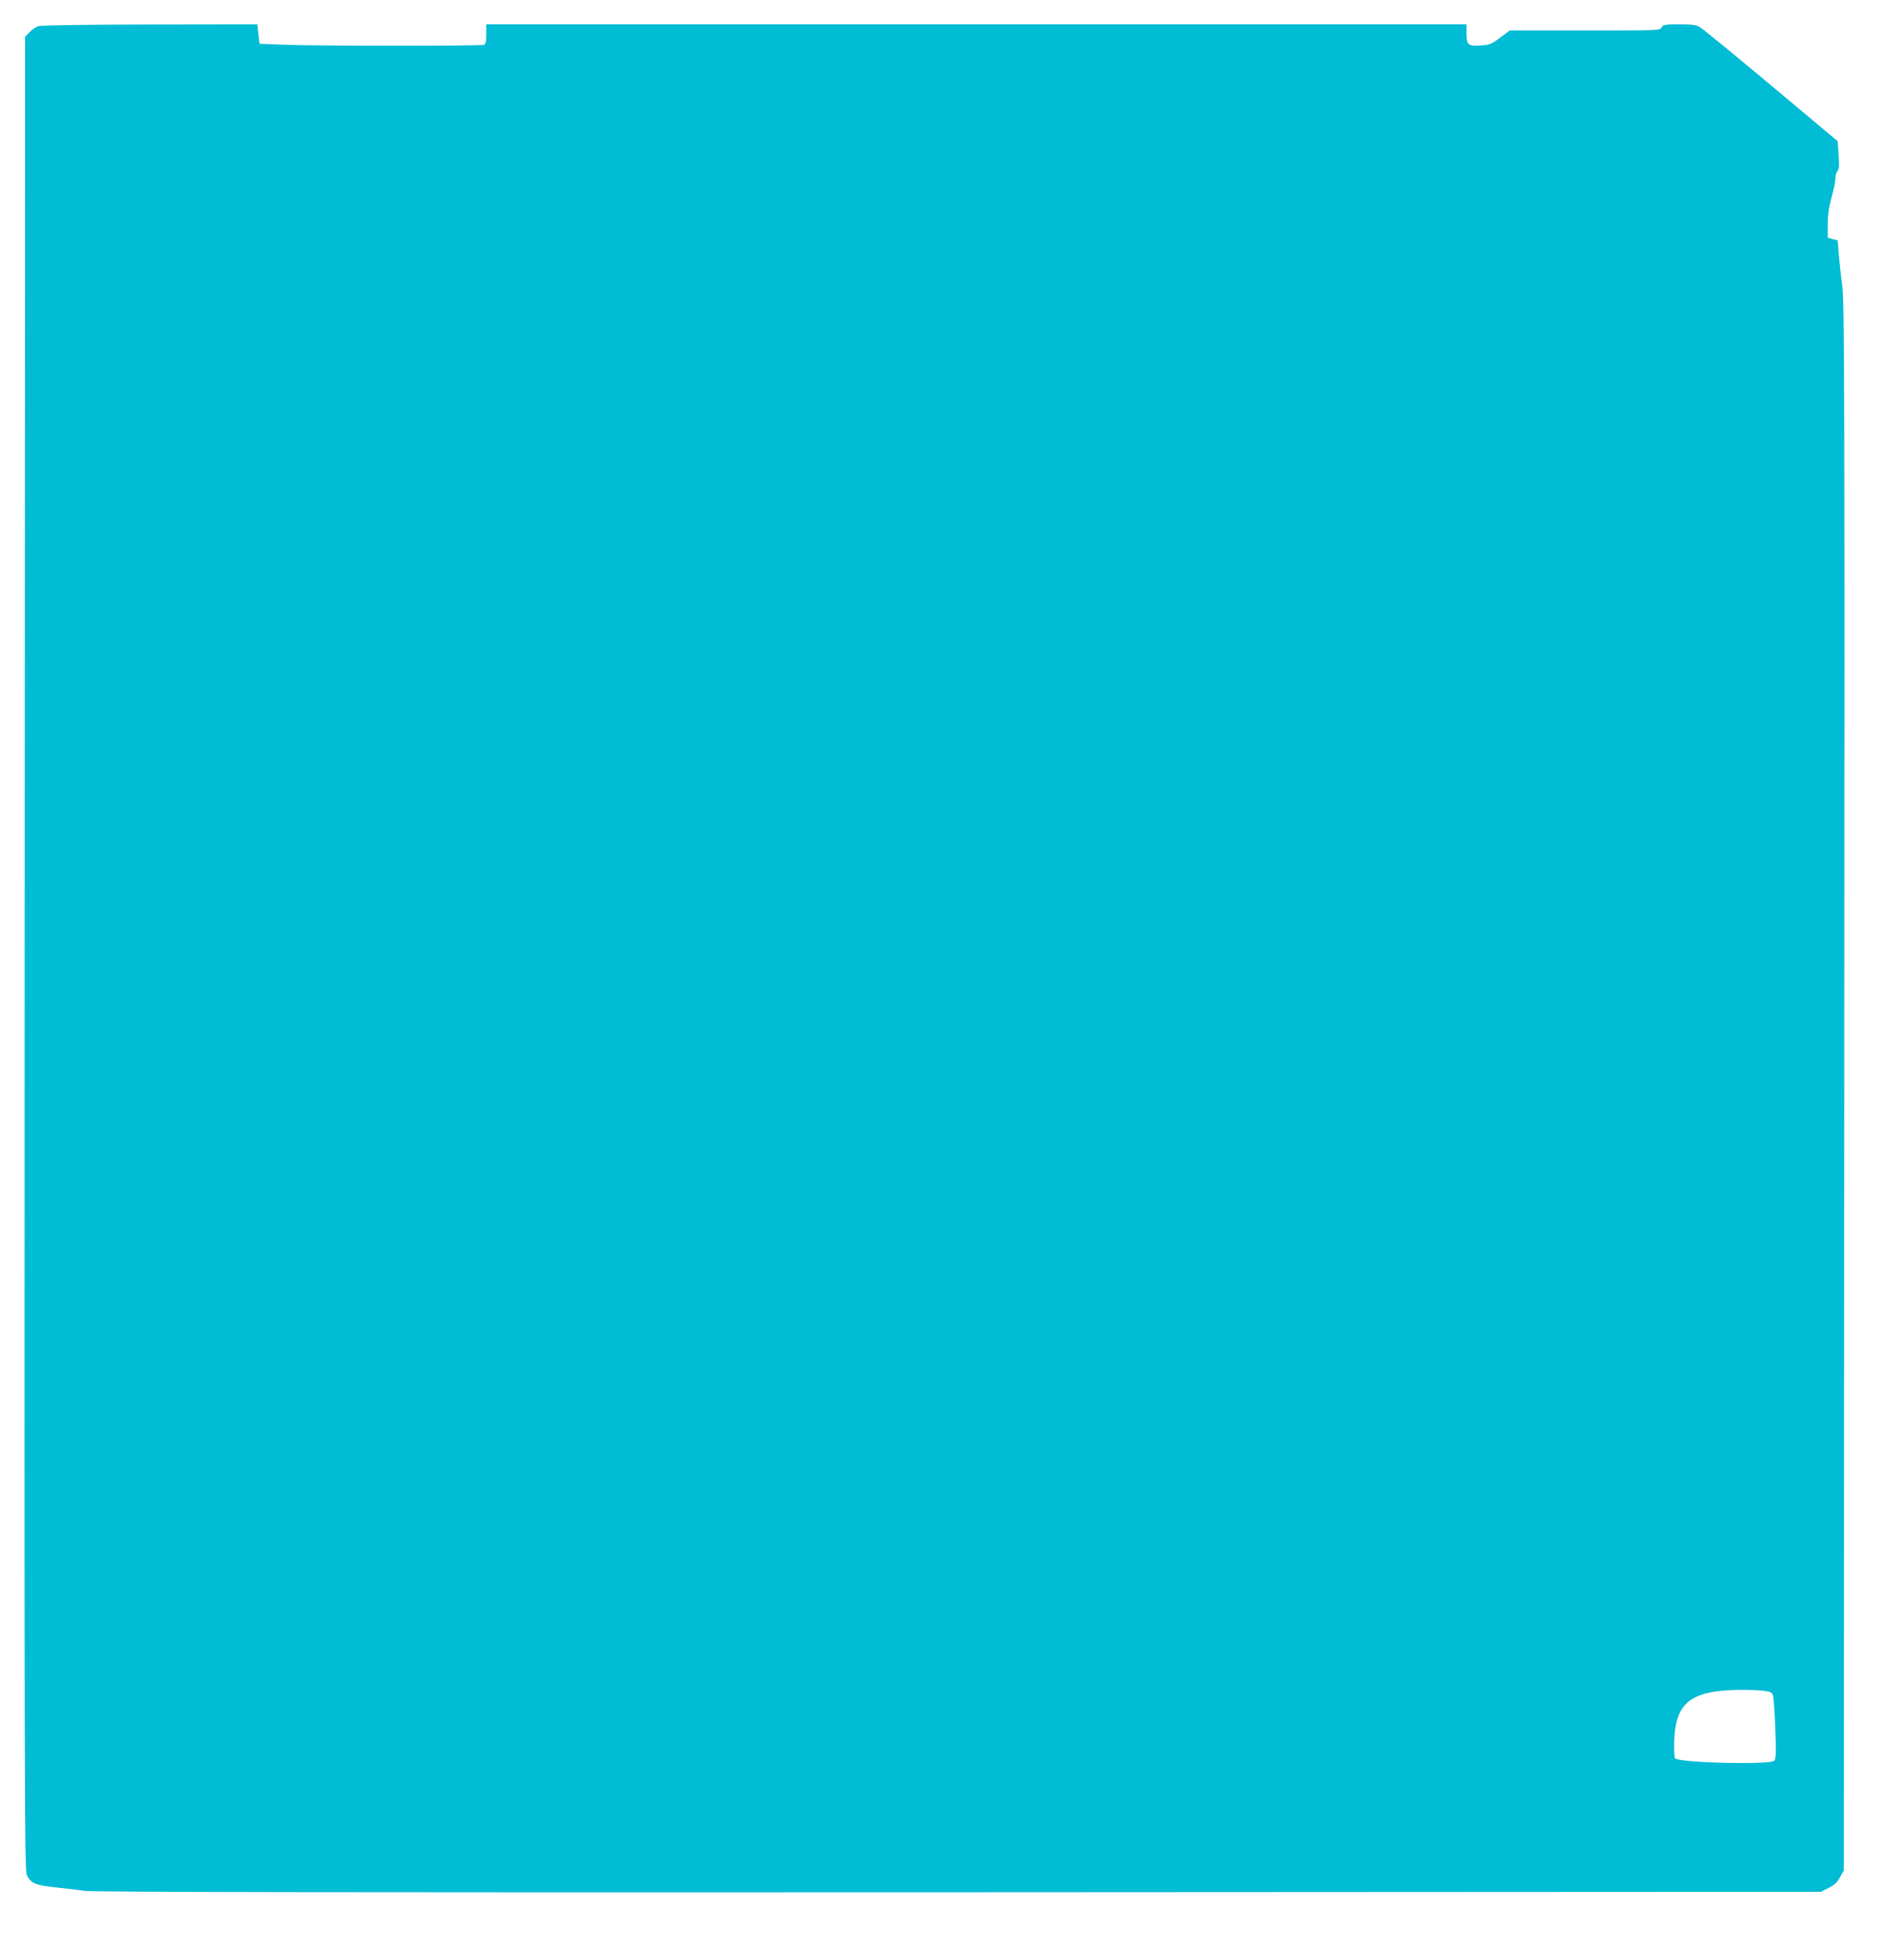 <?xml version="1.0" standalone="no"?>
<!DOCTYPE svg PUBLIC "-//W3C//DTD SVG 20010904//EN"
 "http://www.w3.org/TR/2001/REC-SVG-20010904/DTD/svg10.dtd">
<svg version="1.0" xmlns="http://www.w3.org/2000/svg"
 width="1249pt" height="1280pt" viewBox="0 0 1249 1280"
 preserveAspectRatio="xMidYMid meet">
<g transform="translate(0,1280) scale(0.1,-0.1)"
fill="#00bcd4" stroke="none">
<path d="M255 12629 c-17 -4 -44 -22 -60 -39 l-30 -31 -3 -6011 c-2 -5474 -1
-6013 14 -6043 25 -54 55 -67 188 -81 67 -7 153 -17 191 -23 50 -8 1669 -11
5730 -9 l5660 3 50 25 c37 18 57 37 75 70 l25 45 3 5135 c3 4649 1 5146 -13
5255 -9 66 -19 160 -23 209 l-7 90 -32 8 -33 9 0 87 c0 62 7 113 25 177 14 50
25 105 25 124 0 19 6 42 14 50 11 12 12 36 7 105 l-6 90 -285 239 c-341 286
-584 486 -619 509 -21 14 -48 18 -133 18 -97 0 -108 -2 -118 -20 -10 -20 -21
-20 -503 -20 l-493 0 -64 -47 c-57 -43 -69 -48 -127 -51 -82 -6 -93 3 -93 79
l0 59 -3215 0 -3215 0 0 -64 c0 -49 -4 -65 -16 -70 -21 -8 -1131 -8 -1321 1
l-151 6 -7 64 -7 63 -701 -1 c-386 0 -716 -5 -732 -10z m11313 -10916 c44 -5
55 -10 62 -29 5 -13 12 -111 16 -218 6 -152 4 -199 -6 -211 -24 -29 -631 -15
-652 16 -5 8 -7 61 -5 119 10 249 110 325 432 329 55 0 124 -2 153 -6z"/>
</g>
</svg>
